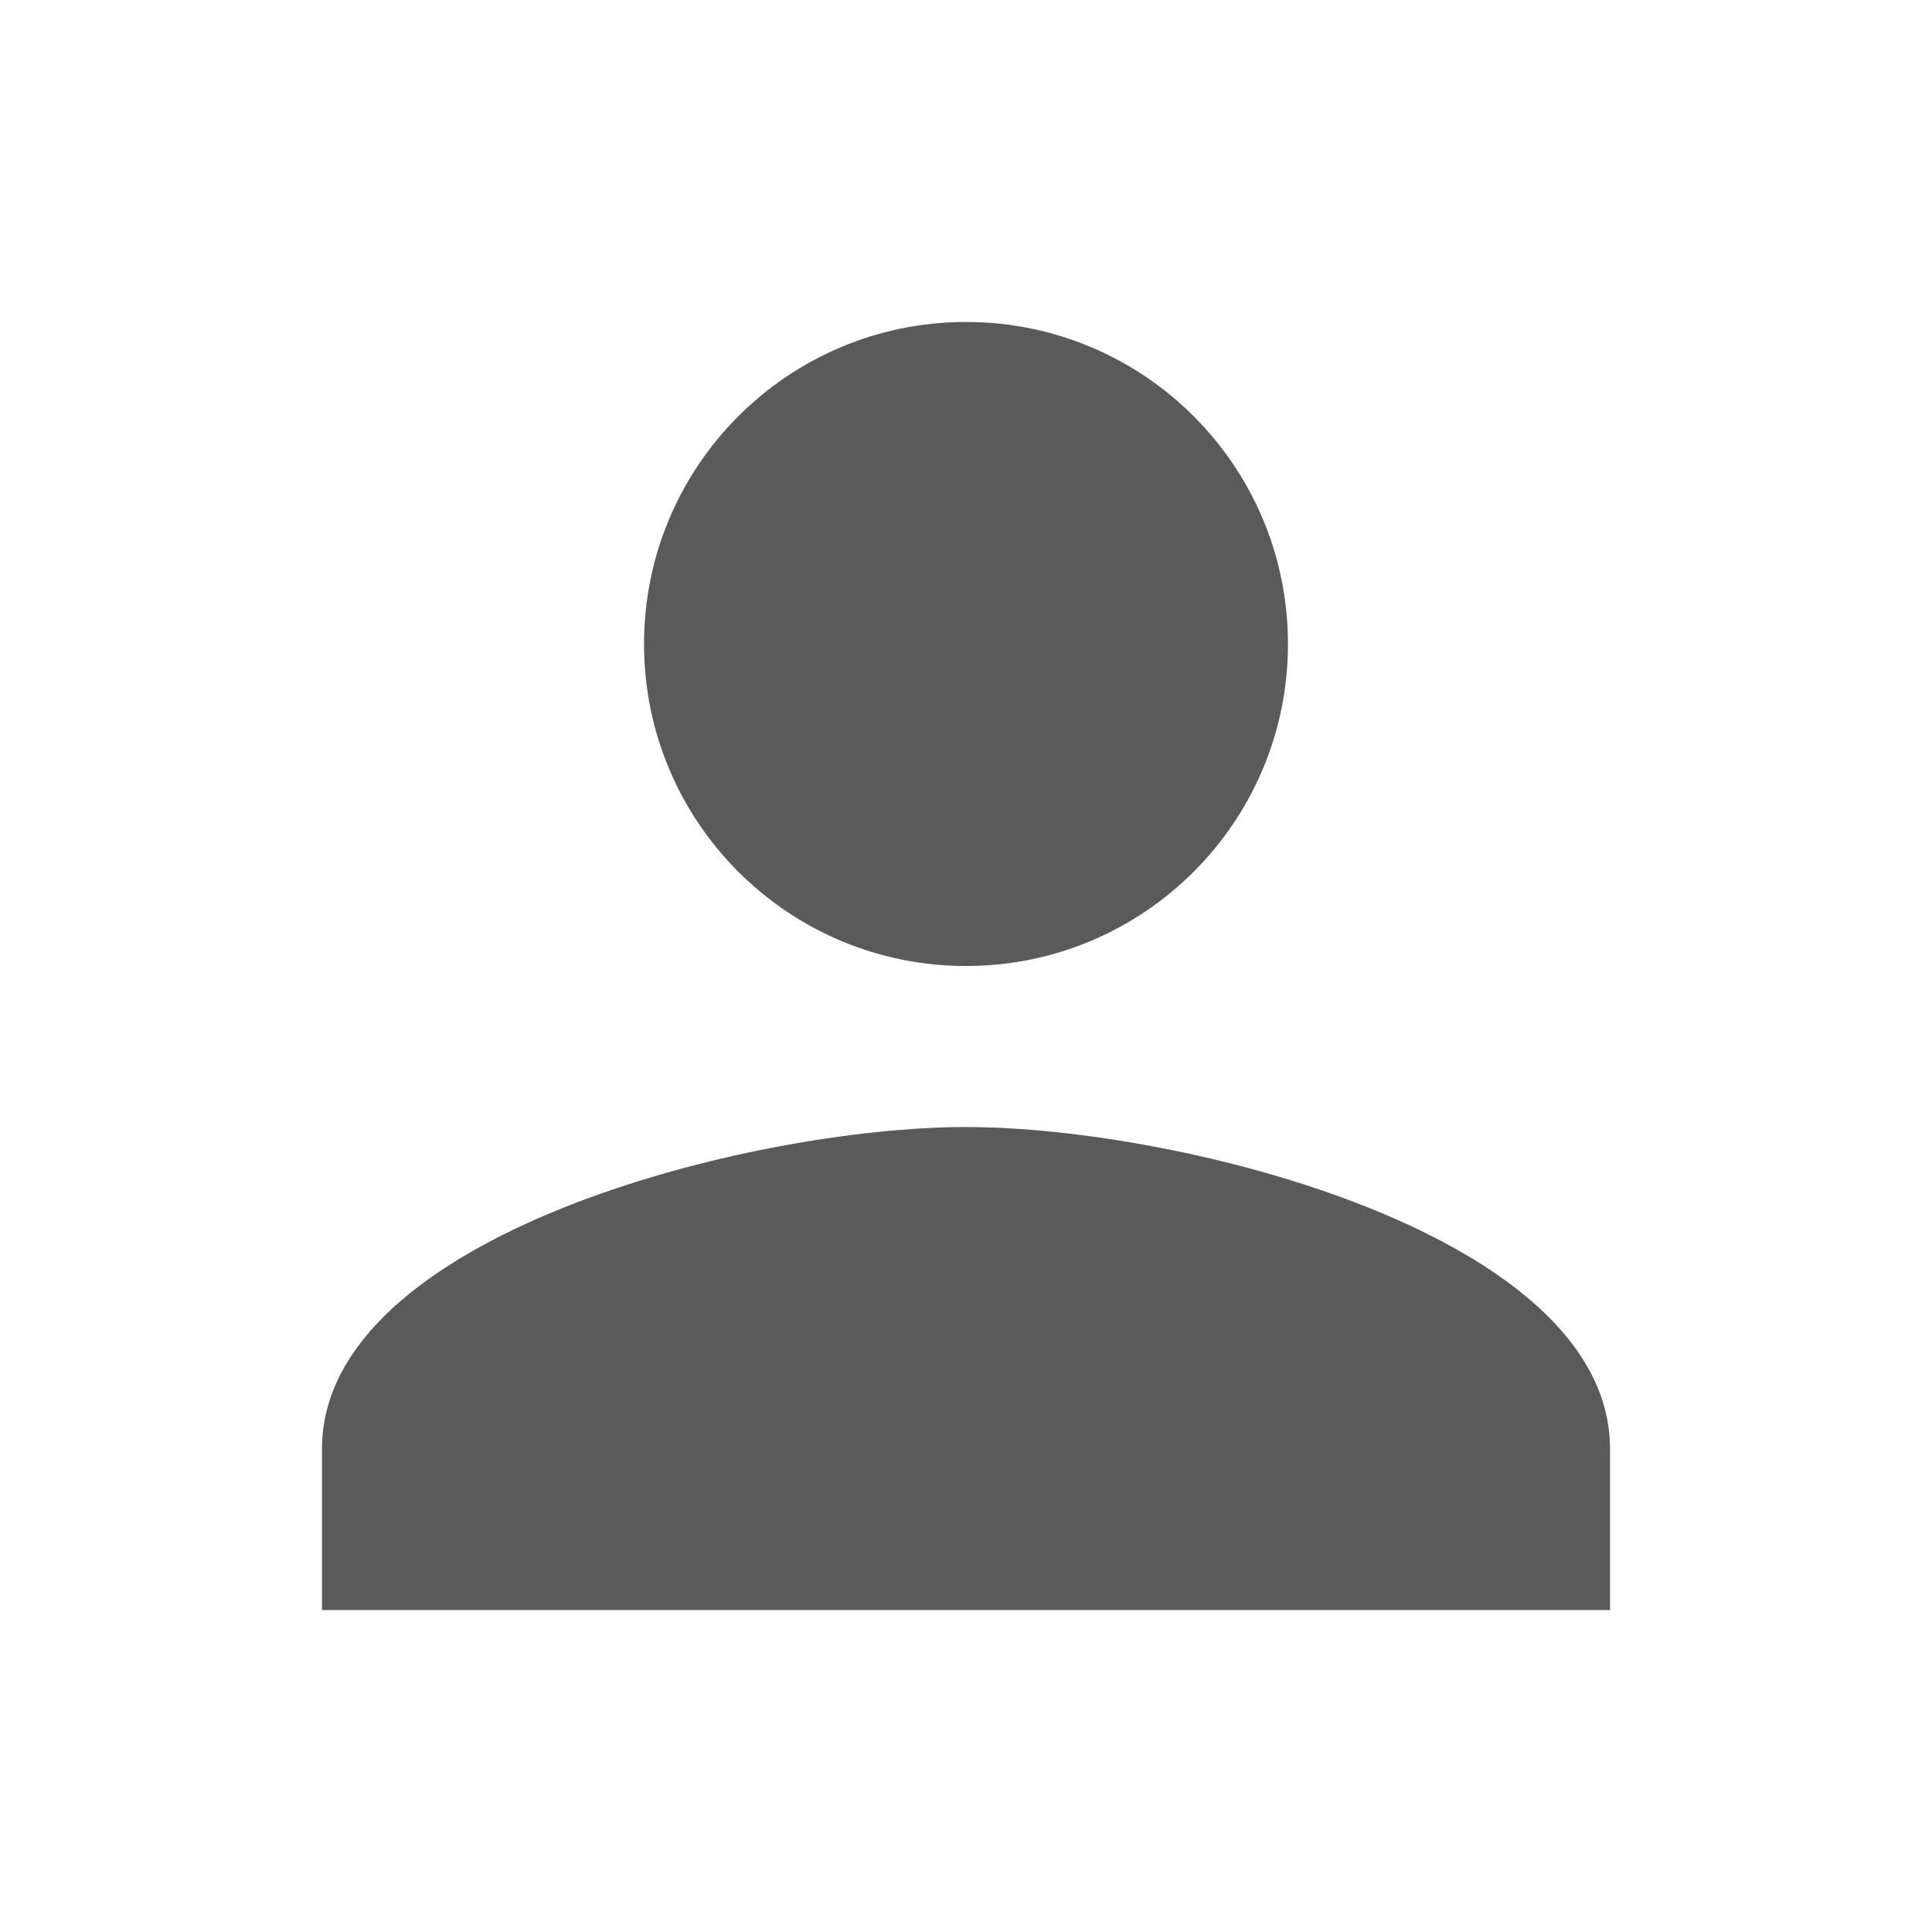 <svg width="20" height="20" viewBox="0 0 20 20" fill="none" xmlns="http://www.w3.org/2000/svg">
<g id="Icon/Social/person">
<path id="Icon" fill-rule="evenodd" clip-rule="evenodd" d="M10 10C11.842 10 13.333 8.508 13.333 6.667C13.333 4.825 11.842 3.333 10 3.333C8.158 3.333 6.667 4.825 6.667 6.667C6.667 8.508 8.158 10 10 10ZM10 11.667C7.775 11.667 3.333 12.783 3.333 15V16.667H16.667V15C16.667 12.783 12.225 11.667 10 11.667Z" fill="#5A5A5A"/>
</g>
</svg>
